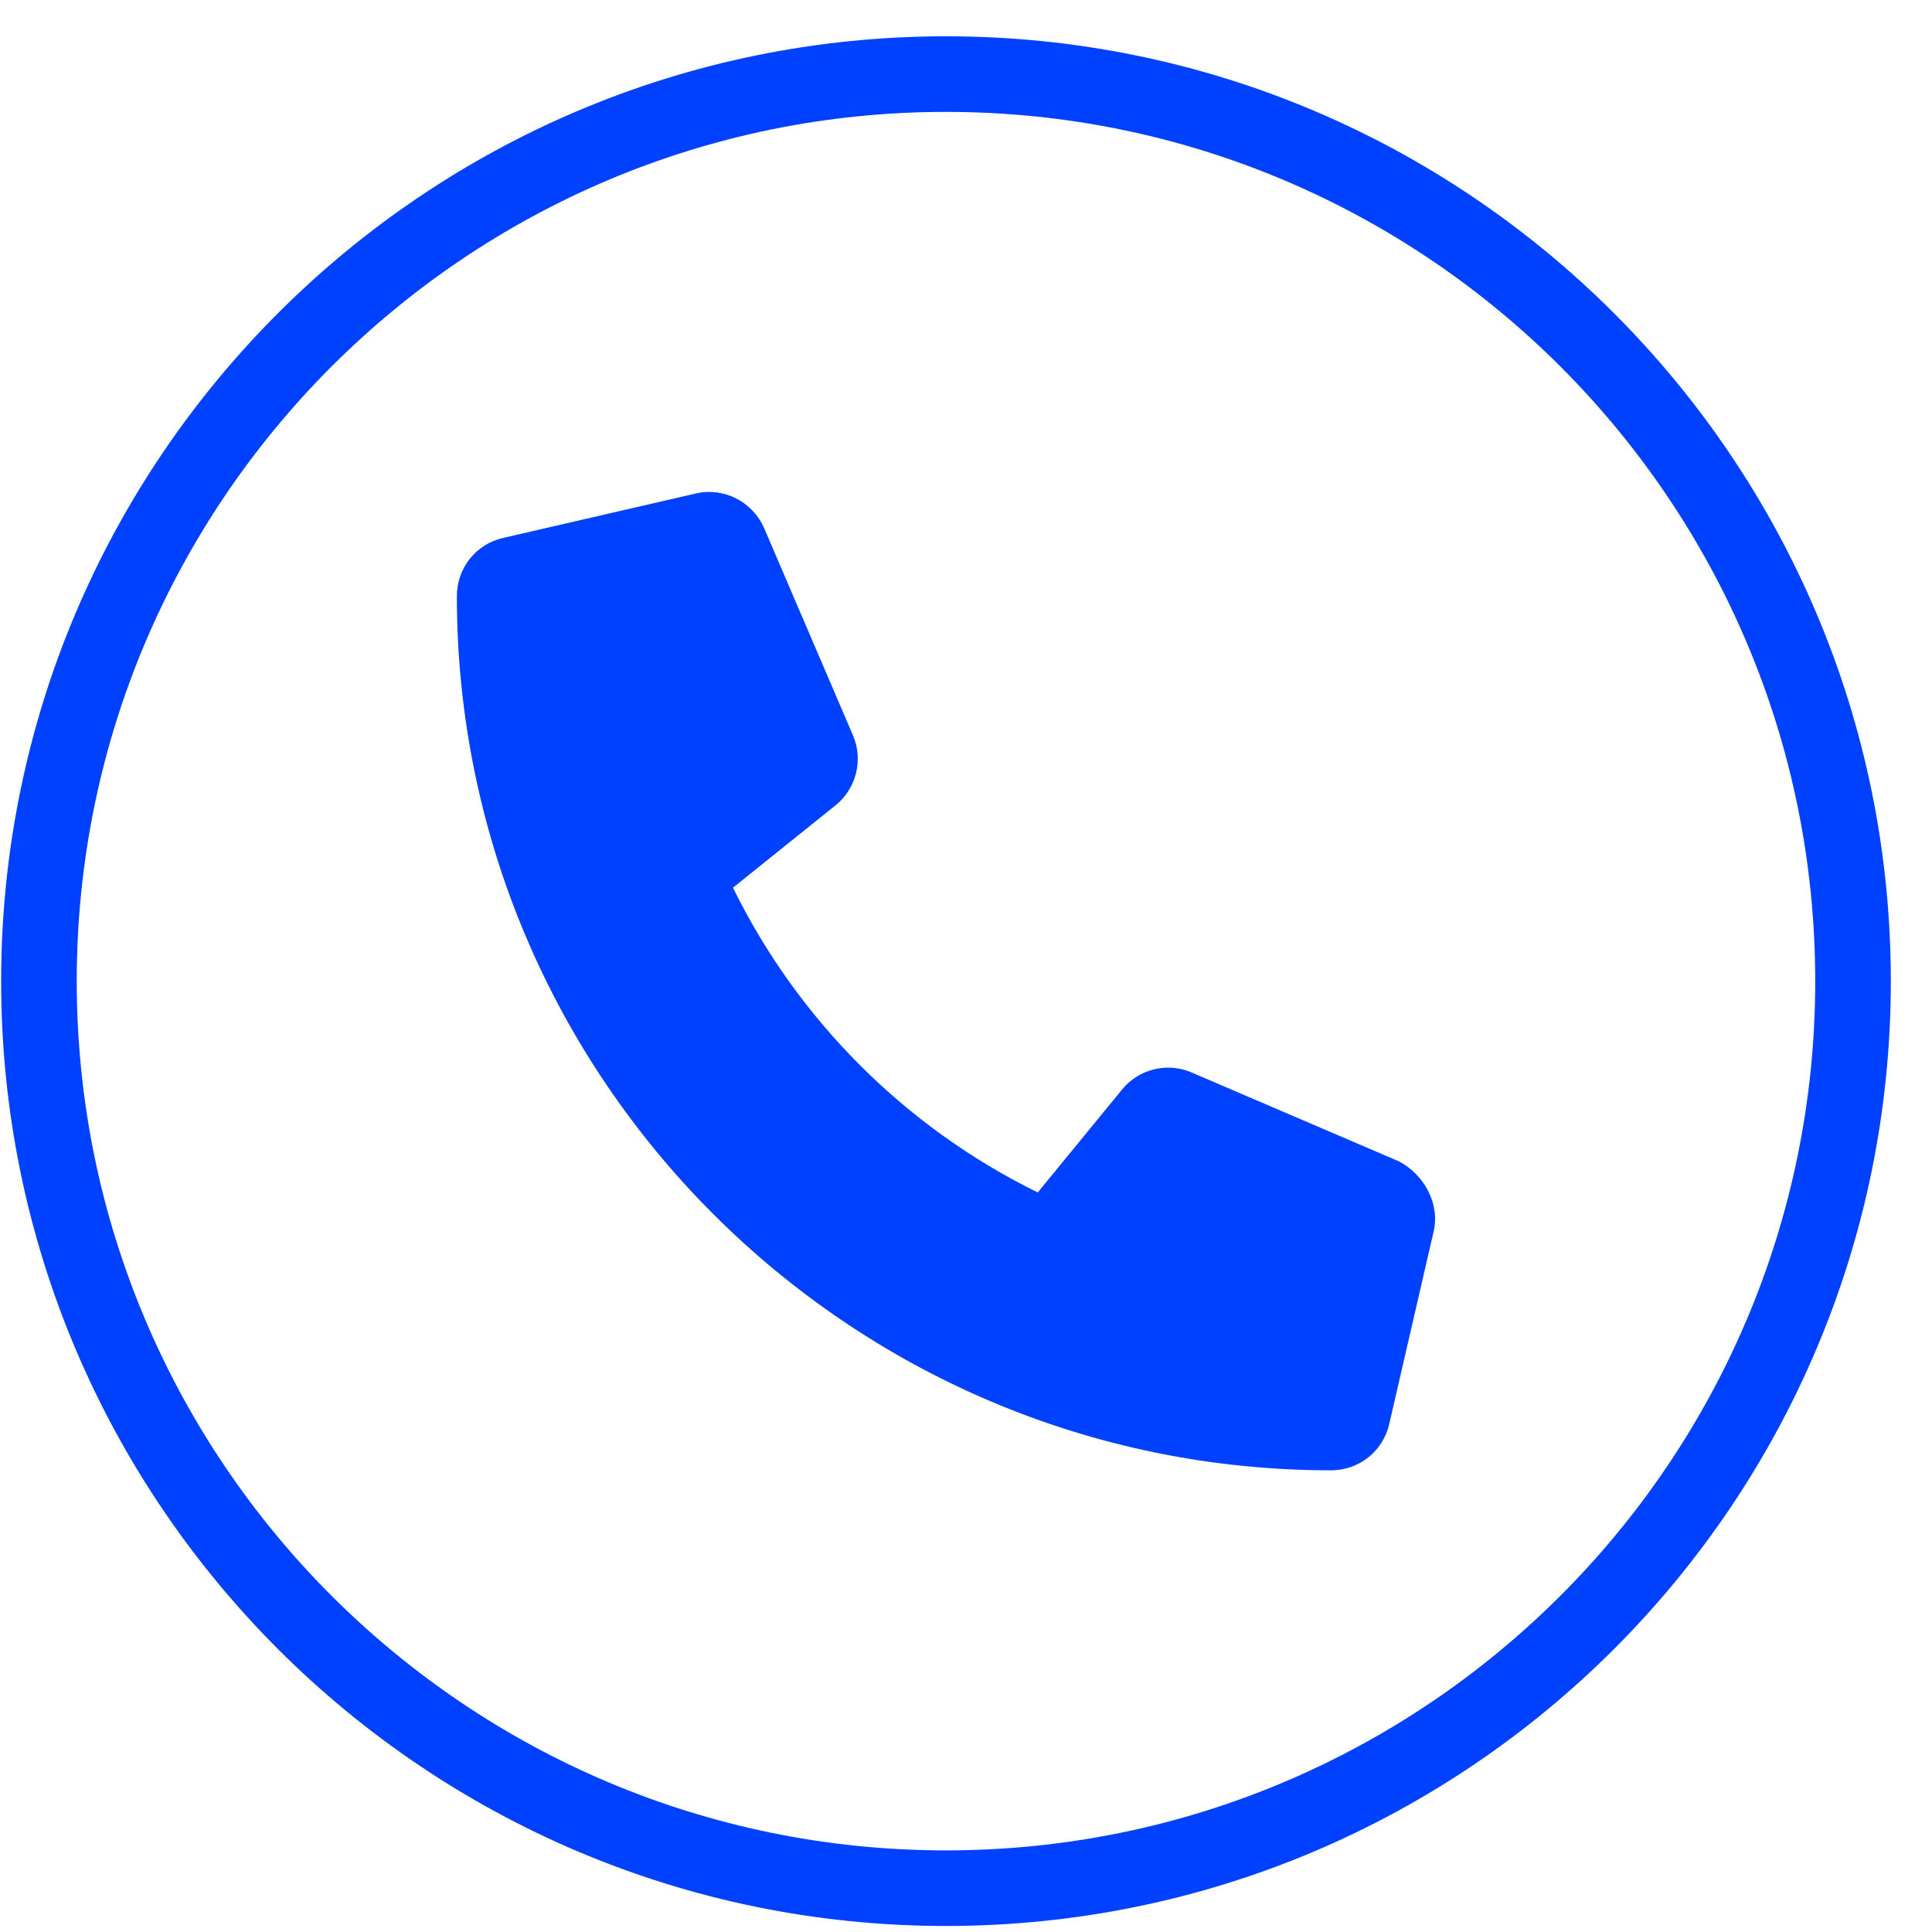 <svg clip-rule="evenodd" fill-rule="evenodd" stroke-linejoin="round" stroke-miterlimit="2" viewBox="0 0 213 213" xmlns="http://www.w3.org/2000/svg"><g fill="#0040ff"><path d="m104.293 4.002c57.491 0 104.167 46.675 104.167 104.167 0 57.491-46.676 104.166-104.167 104.166s-104.167-46.675-104.167-104.166c0-57.492 46.676-104.167 104.167-104.167zm0 8.333c-52.892 0-95.833 42.942-95.833 95.834 0 52.891 42.941 95.833 95.833 95.833s95.833-42.942 95.833-95.833c0-52.892-42.941-95.834-95.833-95.834z"/><path d="m158.058 135.764-4.897 21.234c-.688 3.002-3.327 5.102-6.417 5.102-53.148-.004-96.375-43.231-96.375-96.381 0-3.088 2.1-5.73 5.102-6.414l21.235-4.898c3.092-.717 6.252.888 7.537 3.817l9.8 22.856c1.146 2.693.373 5.829-1.892 7.679l-11.342 9.107c7.159 14.582 19.015 26.438 33.601 33.6l9.286-11.333c1.83-2.271 4.99-3.057 7.682-1.891l22.857 9.798c2.749 1.446 4.54 4.648 3.823 7.724z" fill-rule="nonzero"/></g></svg>